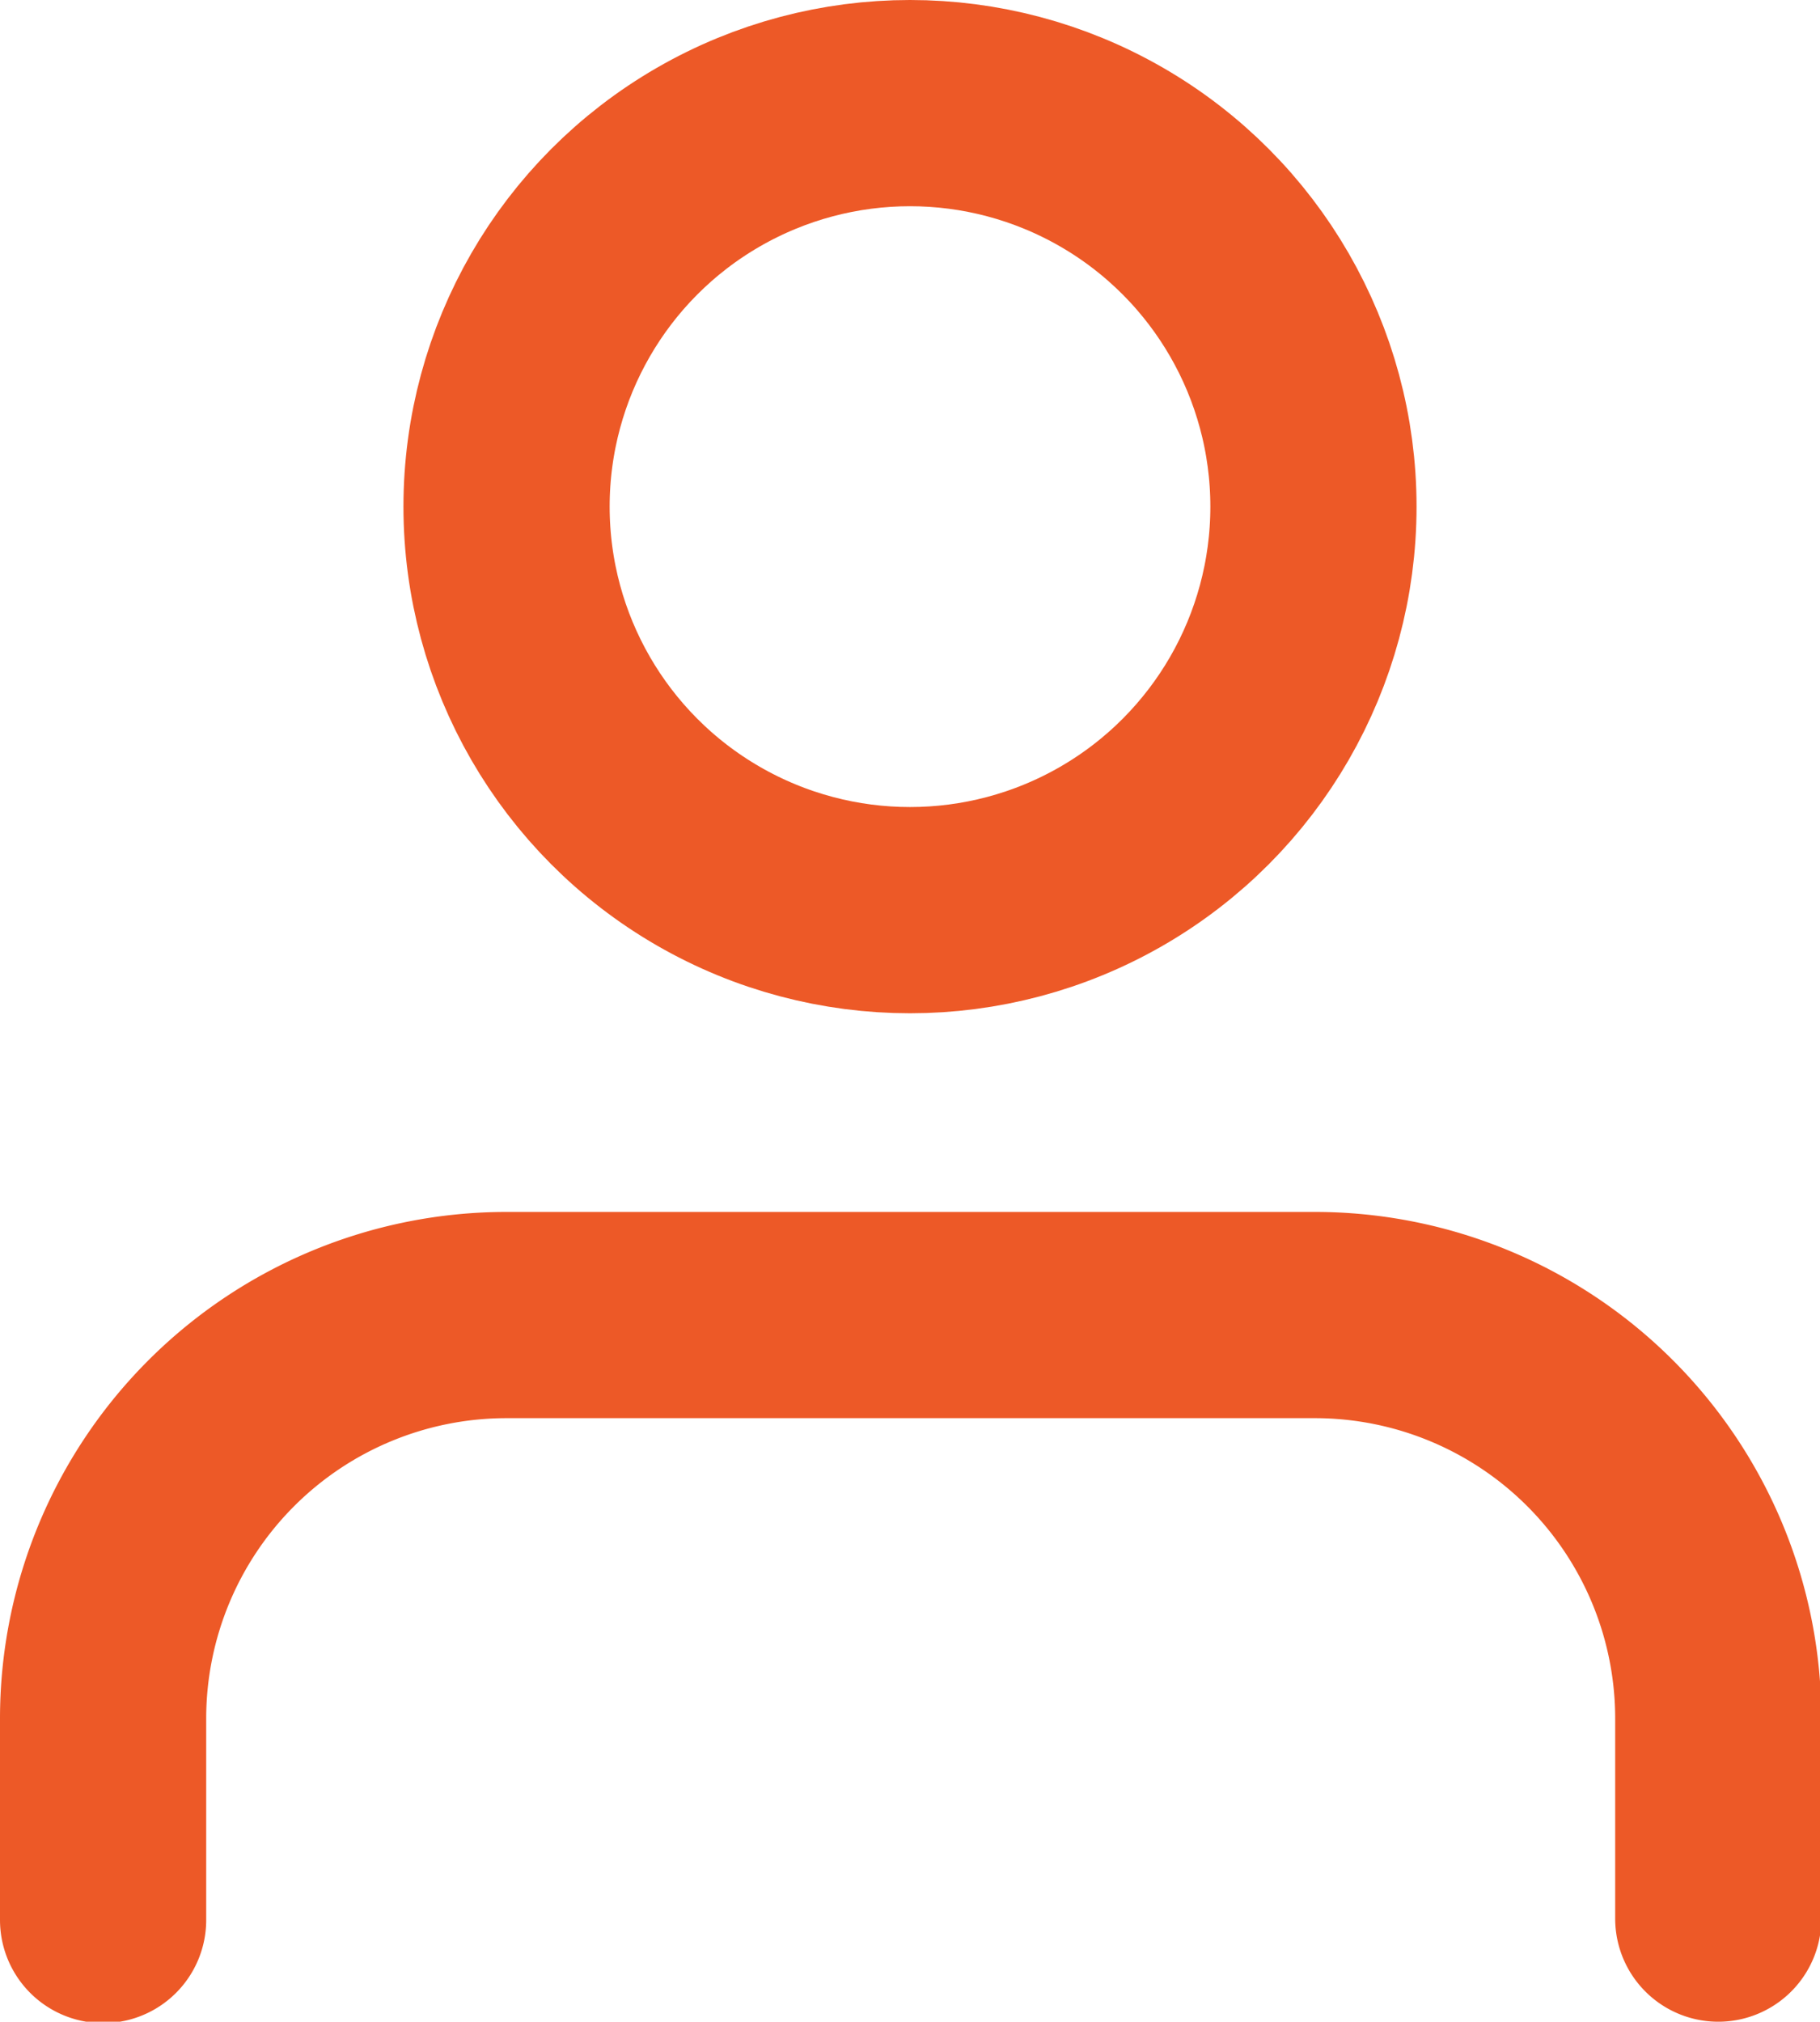 <svg xmlns="http://www.w3.org/2000/svg" viewBox="0 0 26.48 29.41"><defs><style>.cls-1{fill:none;stroke:#ed5927;stroke-linecap:round;stroke-miterlimit:10;stroke-width:3px;}</style></defs><title>Footer</title><g id="Layer_2" data-name="Layer 2"><g id="HOME_PAGE" data-name="HOME PAGE"><g id="Footer"><path class="cls-1" d="M25,27.91V25a5.87,5.87,0,0,0-5.87-5.87H7.37A5.87,5.87,0,0,0,1.5,25v2.93"/><circle class="cls-1" cx="13.24" cy="7.37" r="5.87"/></g></g></g></svg>
